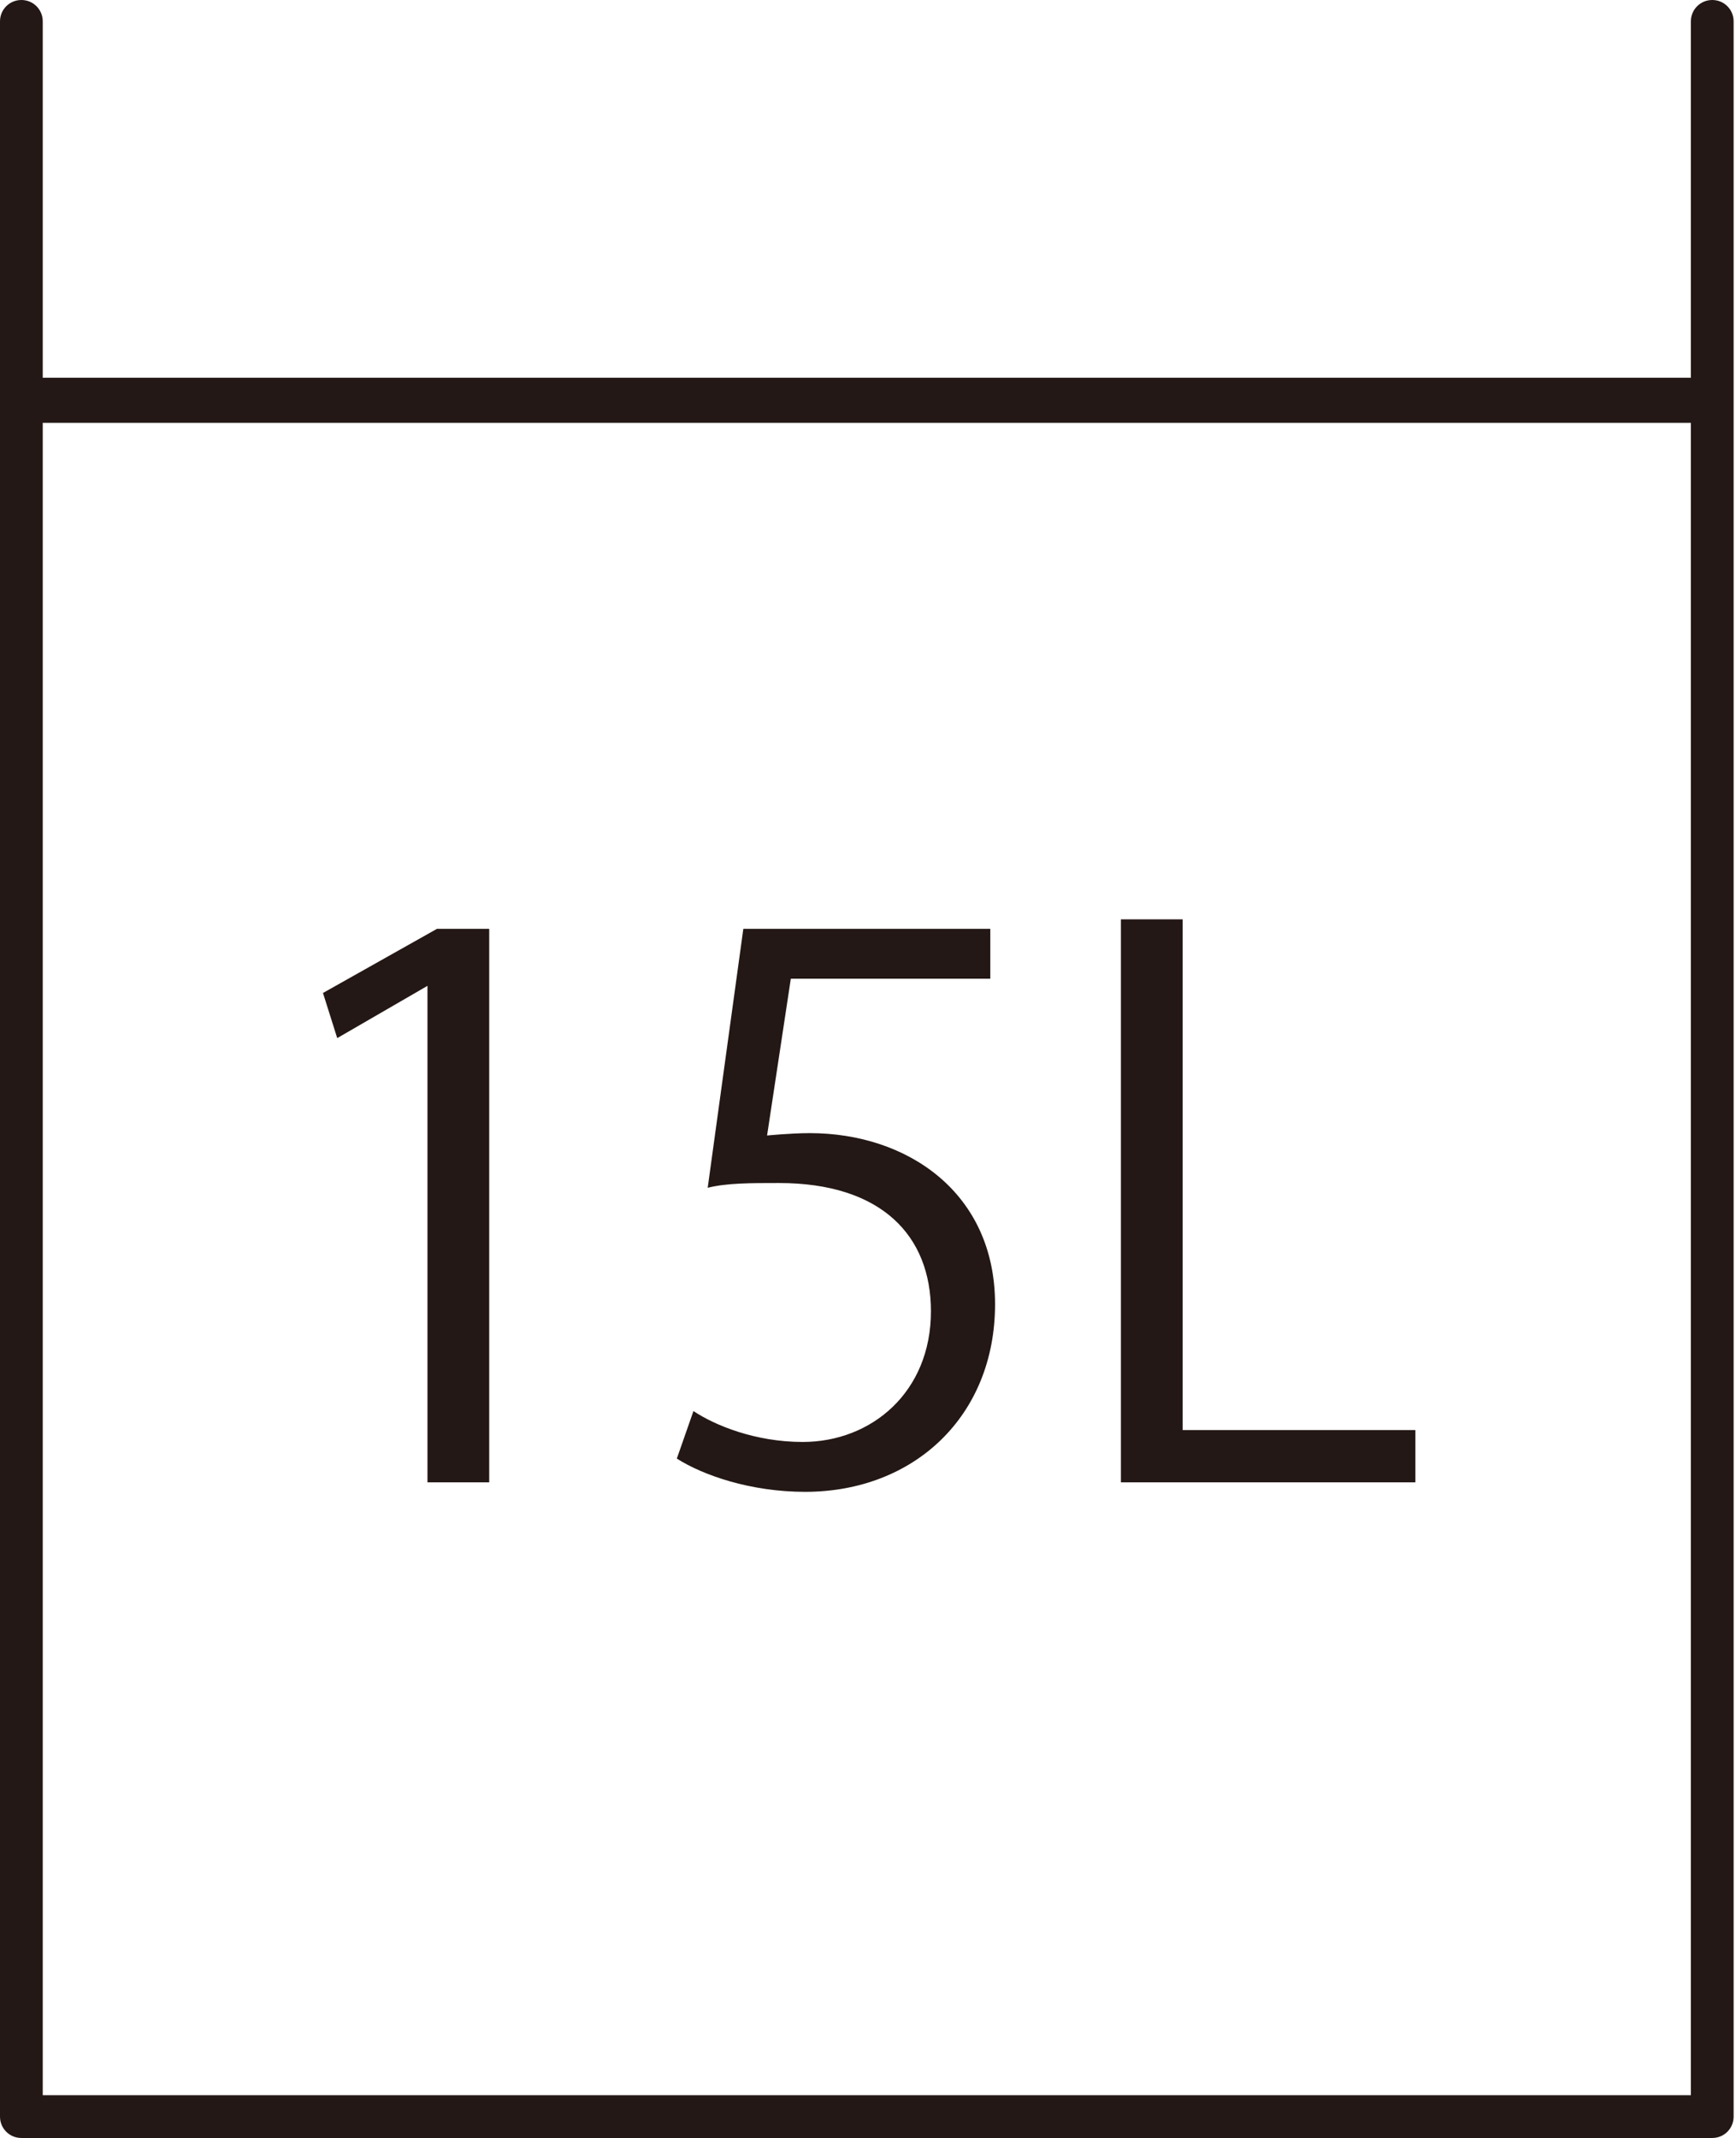 <?xml version="1.0" encoding="UTF-8"?>
<svg id="_レイヤー_2" data-name="レイヤー_2" xmlns="http://www.w3.org/2000/svg" viewBox="0 0 7.31 9">
  <defs>
    <style>
      .cls-1 {
        fill: #231815;
      }
    </style>
  </defs>
  <g id="design">
    <g>
      <g>
        <path class="cls-1" d="M1.8,6.24v-2.09h0l-.38.22-.06-.19.48-.27h.22v2.33h-.25Z"/>
        <path class="cls-1" d="M4.17,3.91v.21h-.84l-.1.66s.1-.01.18-.01c.41,0,.78.25.78.72s-.34.79-.8.79c-.23,0-.43-.07-.54-.14l.07-.2c.09.06.26.13.46.13.29,0,.54-.21.54-.55,0-.32-.21-.54-.64-.54-.12,0-.22,0-.3.02l.15-1.09h1.02Z"/>
        <path class="cls-1" d="M5.96,6.24h-1.24v-2.37h.26v2.15h.98v.22Z"/>
      </g>
      <path class="cls-1" d="M7.21,0c-.05,0-.09.04-.09.09v1.5H.18V.09c0-.05-.04-.09-.09-.09s-.09.04-.09.09v8.82c0,.05.04.09.09.09h7.12c.05,0,.09-.04.09-.09V.09c0-.05-.04-.09-.09-.09ZM7.12,8.82H.18V1.78h6.94v7.04Z"/>
    </g>
  </g>
</svg>